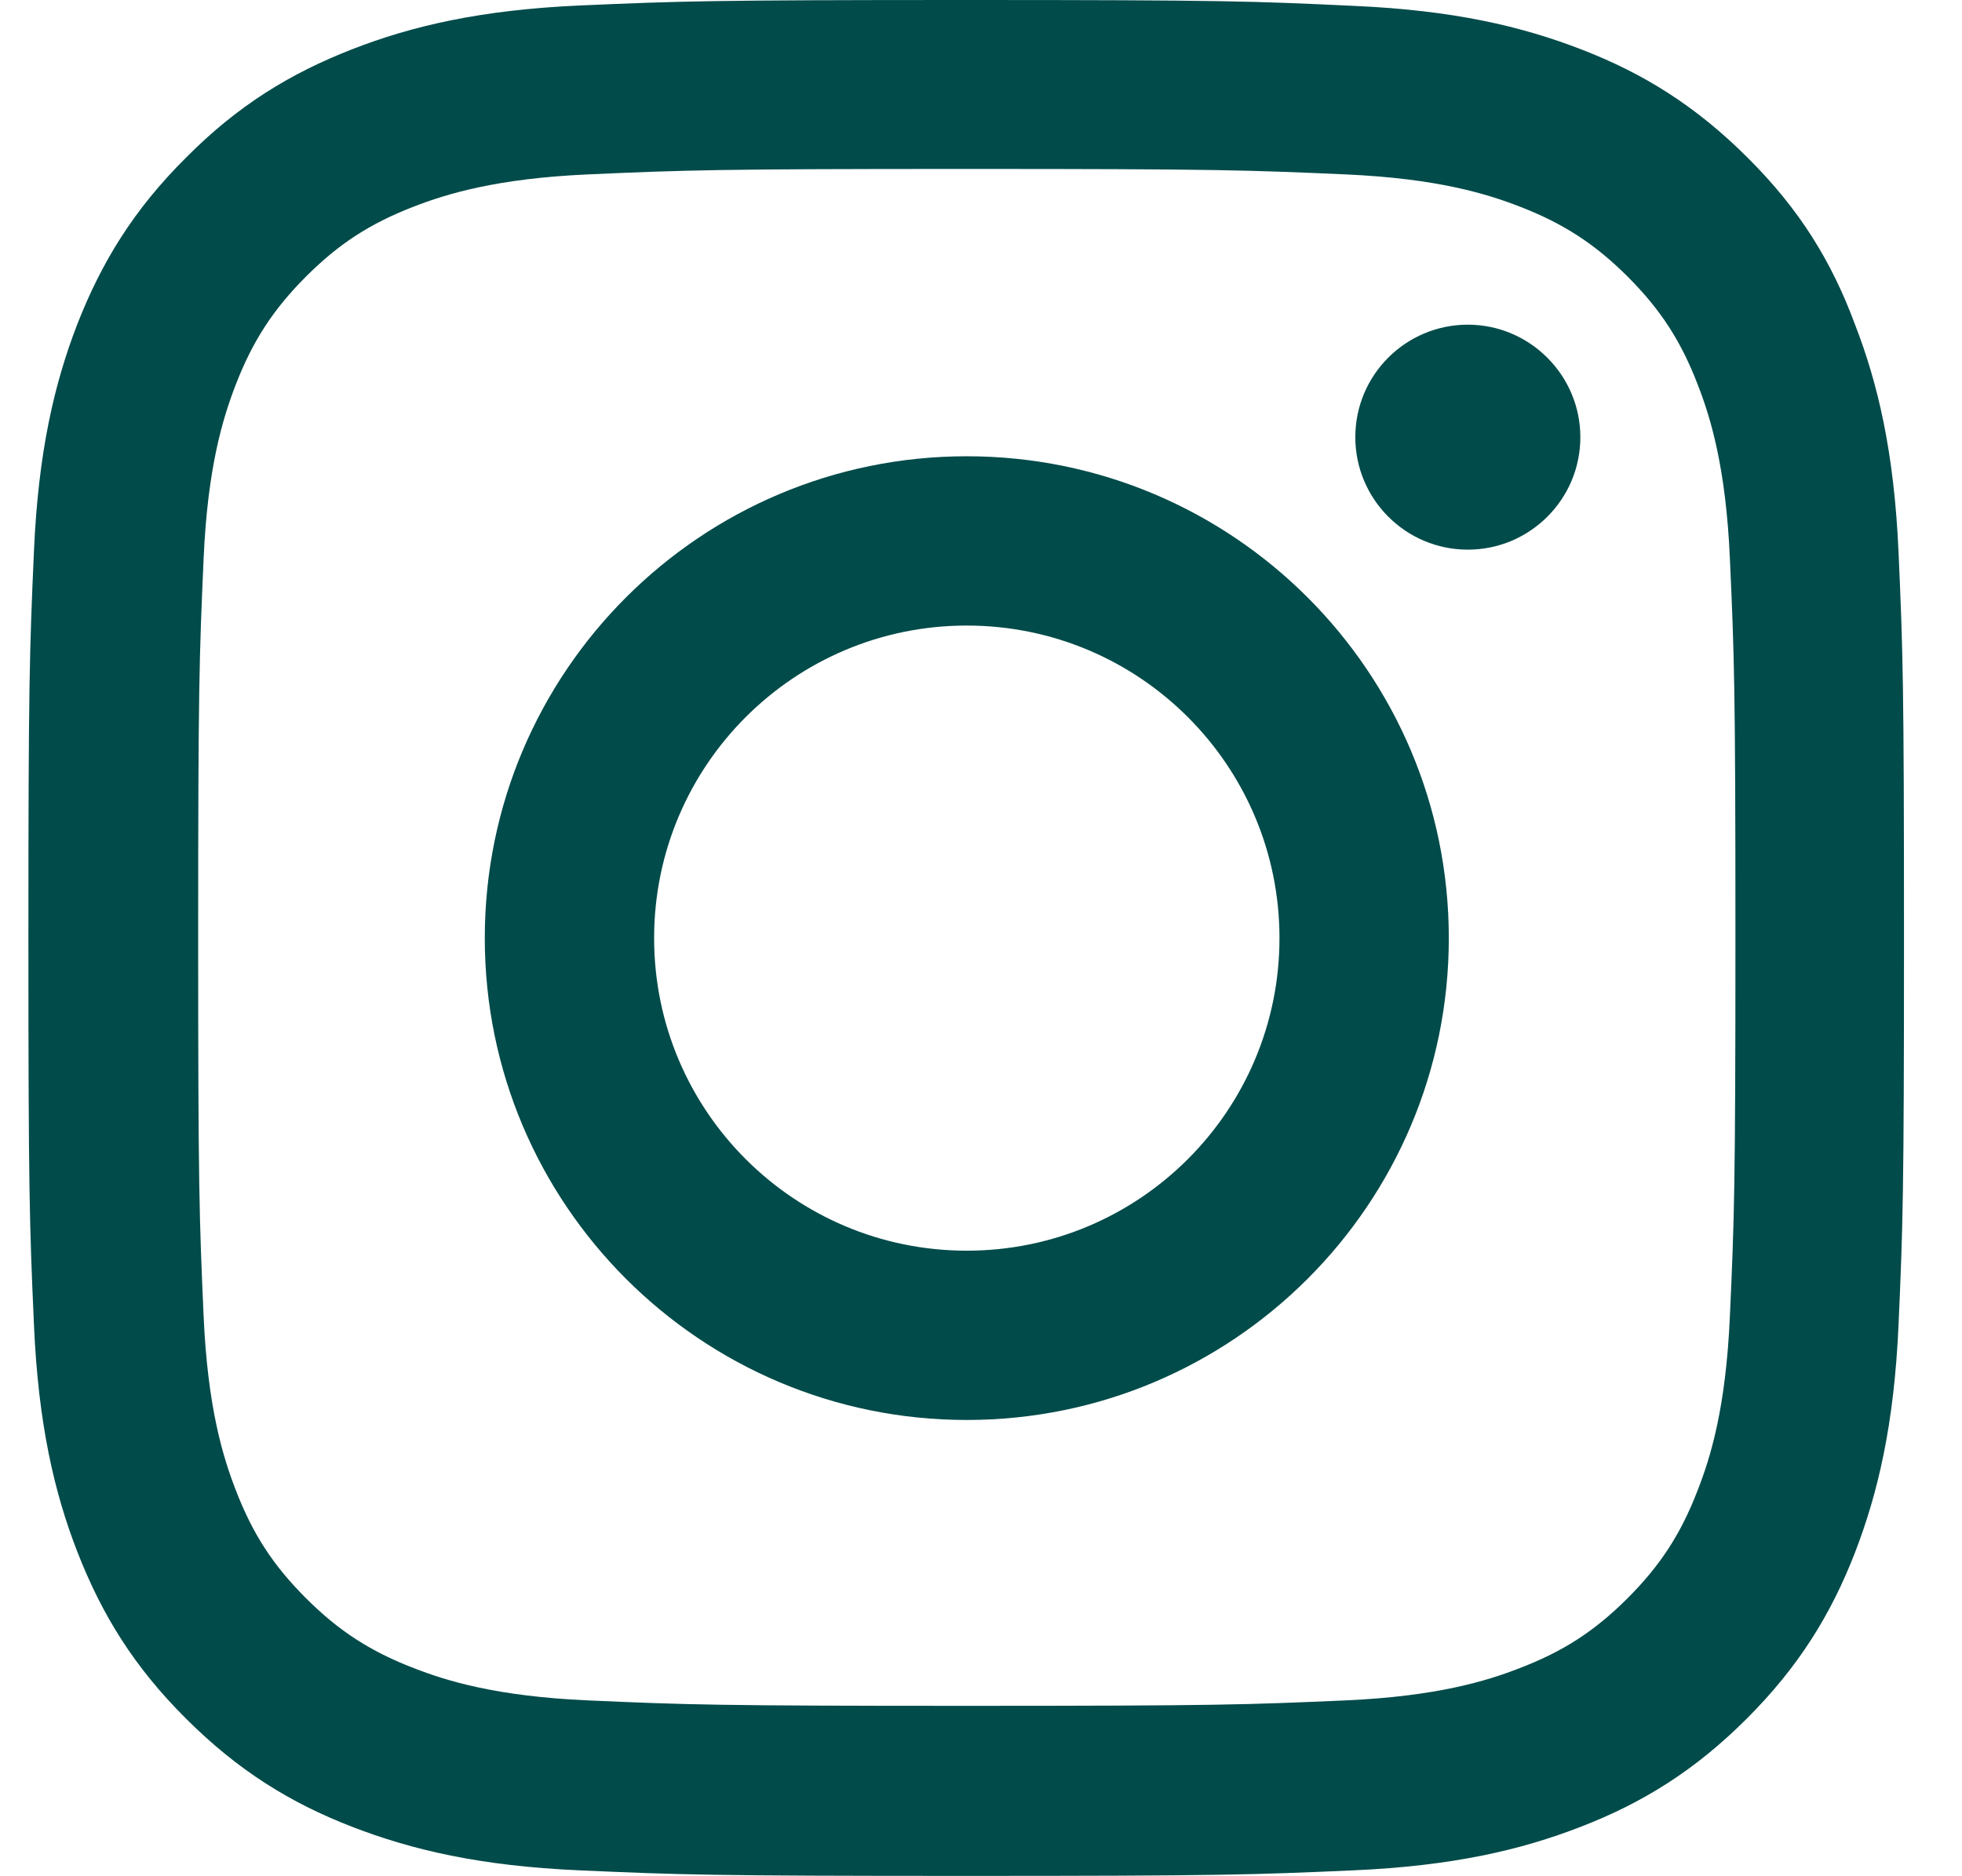 <svg width="23" height="22" viewBox="0 0 23 22" fill="none" xmlns="http://www.w3.org/2000/svg">
<g clip-path="url(#clip0_0_132)">
<path d="M11.333 1.981C14.272 1.981 14.62 1.994 15.776 2.045C16.851 2.093 17.431 2.273 17.817 2.423C18.329 2.621 18.698 2.862 19.081 3.244C19.467 3.631 19.704 3.996 19.901 4.507C20.052 4.894 20.232 5.479 20.279 6.548C20.331 7.709 20.344 8.057 20.344 10.991C20.344 13.931 20.331 14.278 20.279 15.434C20.232 16.509 20.052 17.089 19.901 17.475C19.704 17.987 19.463 18.356 19.081 18.739C18.694 19.125 18.329 19.362 17.817 19.559C17.431 19.71 16.846 19.89 15.776 19.938C14.616 19.989 14.268 20.002 11.333 20.002C8.394 20.002 8.046 19.989 6.89 19.938C5.816 19.89 5.236 19.71 4.849 19.559C4.338 19.362 3.968 19.121 3.586 18.739C3.199 18.352 2.963 17.987 2.765 17.475C2.615 17.089 2.434 16.504 2.387 15.434C2.336 14.274 2.323 13.926 2.323 10.991C2.323 8.052 2.336 7.704 2.387 6.548C2.434 5.474 2.615 4.894 2.765 4.507C2.963 3.996 3.204 3.627 3.586 3.244C3.973 2.857 4.338 2.621 4.849 2.423C5.236 2.273 5.82 2.093 6.89 2.045C8.046 1.994 8.394 1.981 11.333 1.981ZM11.333 0C8.347 0 7.973 0.013 6.8 0.064C5.631 0.116 4.828 0.305 4.132 0.576C3.406 0.859 2.791 1.233 2.181 1.848C1.567 2.458 1.193 3.072 0.909 3.794C0.638 4.495 0.449 5.294 0.398 6.463C0.346 7.64 0.333 8.014 0.333 11C0.333 13.986 0.346 14.36 0.398 15.533C0.449 16.702 0.638 17.506 0.909 18.202C1.193 18.928 1.567 19.542 2.181 20.152C2.791 20.762 3.406 21.141 4.127 21.42C4.828 21.691 5.627 21.88 6.796 21.931C7.969 21.983 8.343 21.996 11.329 21.996C14.315 21.996 14.689 21.983 15.862 21.931C17.031 21.88 17.834 21.691 18.531 21.42C19.253 21.141 19.867 20.762 20.477 20.152C21.087 19.542 21.465 18.928 21.745 18.206C22.015 17.506 22.204 16.706 22.256 15.537C22.308 14.364 22.32 13.991 22.32 11.004C22.32 8.018 22.308 7.644 22.256 6.471C22.204 5.302 22.015 4.499 21.745 3.803C21.474 3.072 21.1 2.458 20.486 1.848C19.875 1.238 19.261 0.859 18.539 0.58C17.839 0.309 17.04 0.12 15.871 0.069C14.694 0.013 14.32 0 11.333 0Z" fill="#014B4A"/>
<path d="M11.333 5.35C8.214 5.35 5.683 7.88 5.683 11C5.683 14.12 8.214 16.65 11.333 16.65C14.453 16.65 16.984 14.12 16.984 11C16.984 7.88 14.453 5.35 11.333 5.35ZM11.333 14.665C9.309 14.665 7.668 13.024 7.668 11C7.668 8.976 9.309 7.335 11.333 7.335C13.357 7.335 14.999 8.976 14.999 11C14.999 13.024 13.357 14.665 11.333 14.665Z" fill="#014B4A"/>
<path d="M18.526 5.126C18.526 5.856 17.933 6.445 17.207 6.445C16.477 6.445 15.888 5.852 15.888 5.126C15.888 4.395 16.481 3.807 17.207 3.807C17.933 3.807 18.526 4.4 18.526 5.126Z" fill="#014B4A"/>
</g>
<defs>
<clipPath id="clip0_0_132">
<rect width="22" height="22" fill="white" transform="translate(0.333)"/>
</clipPath>
</defs>
</svg>
